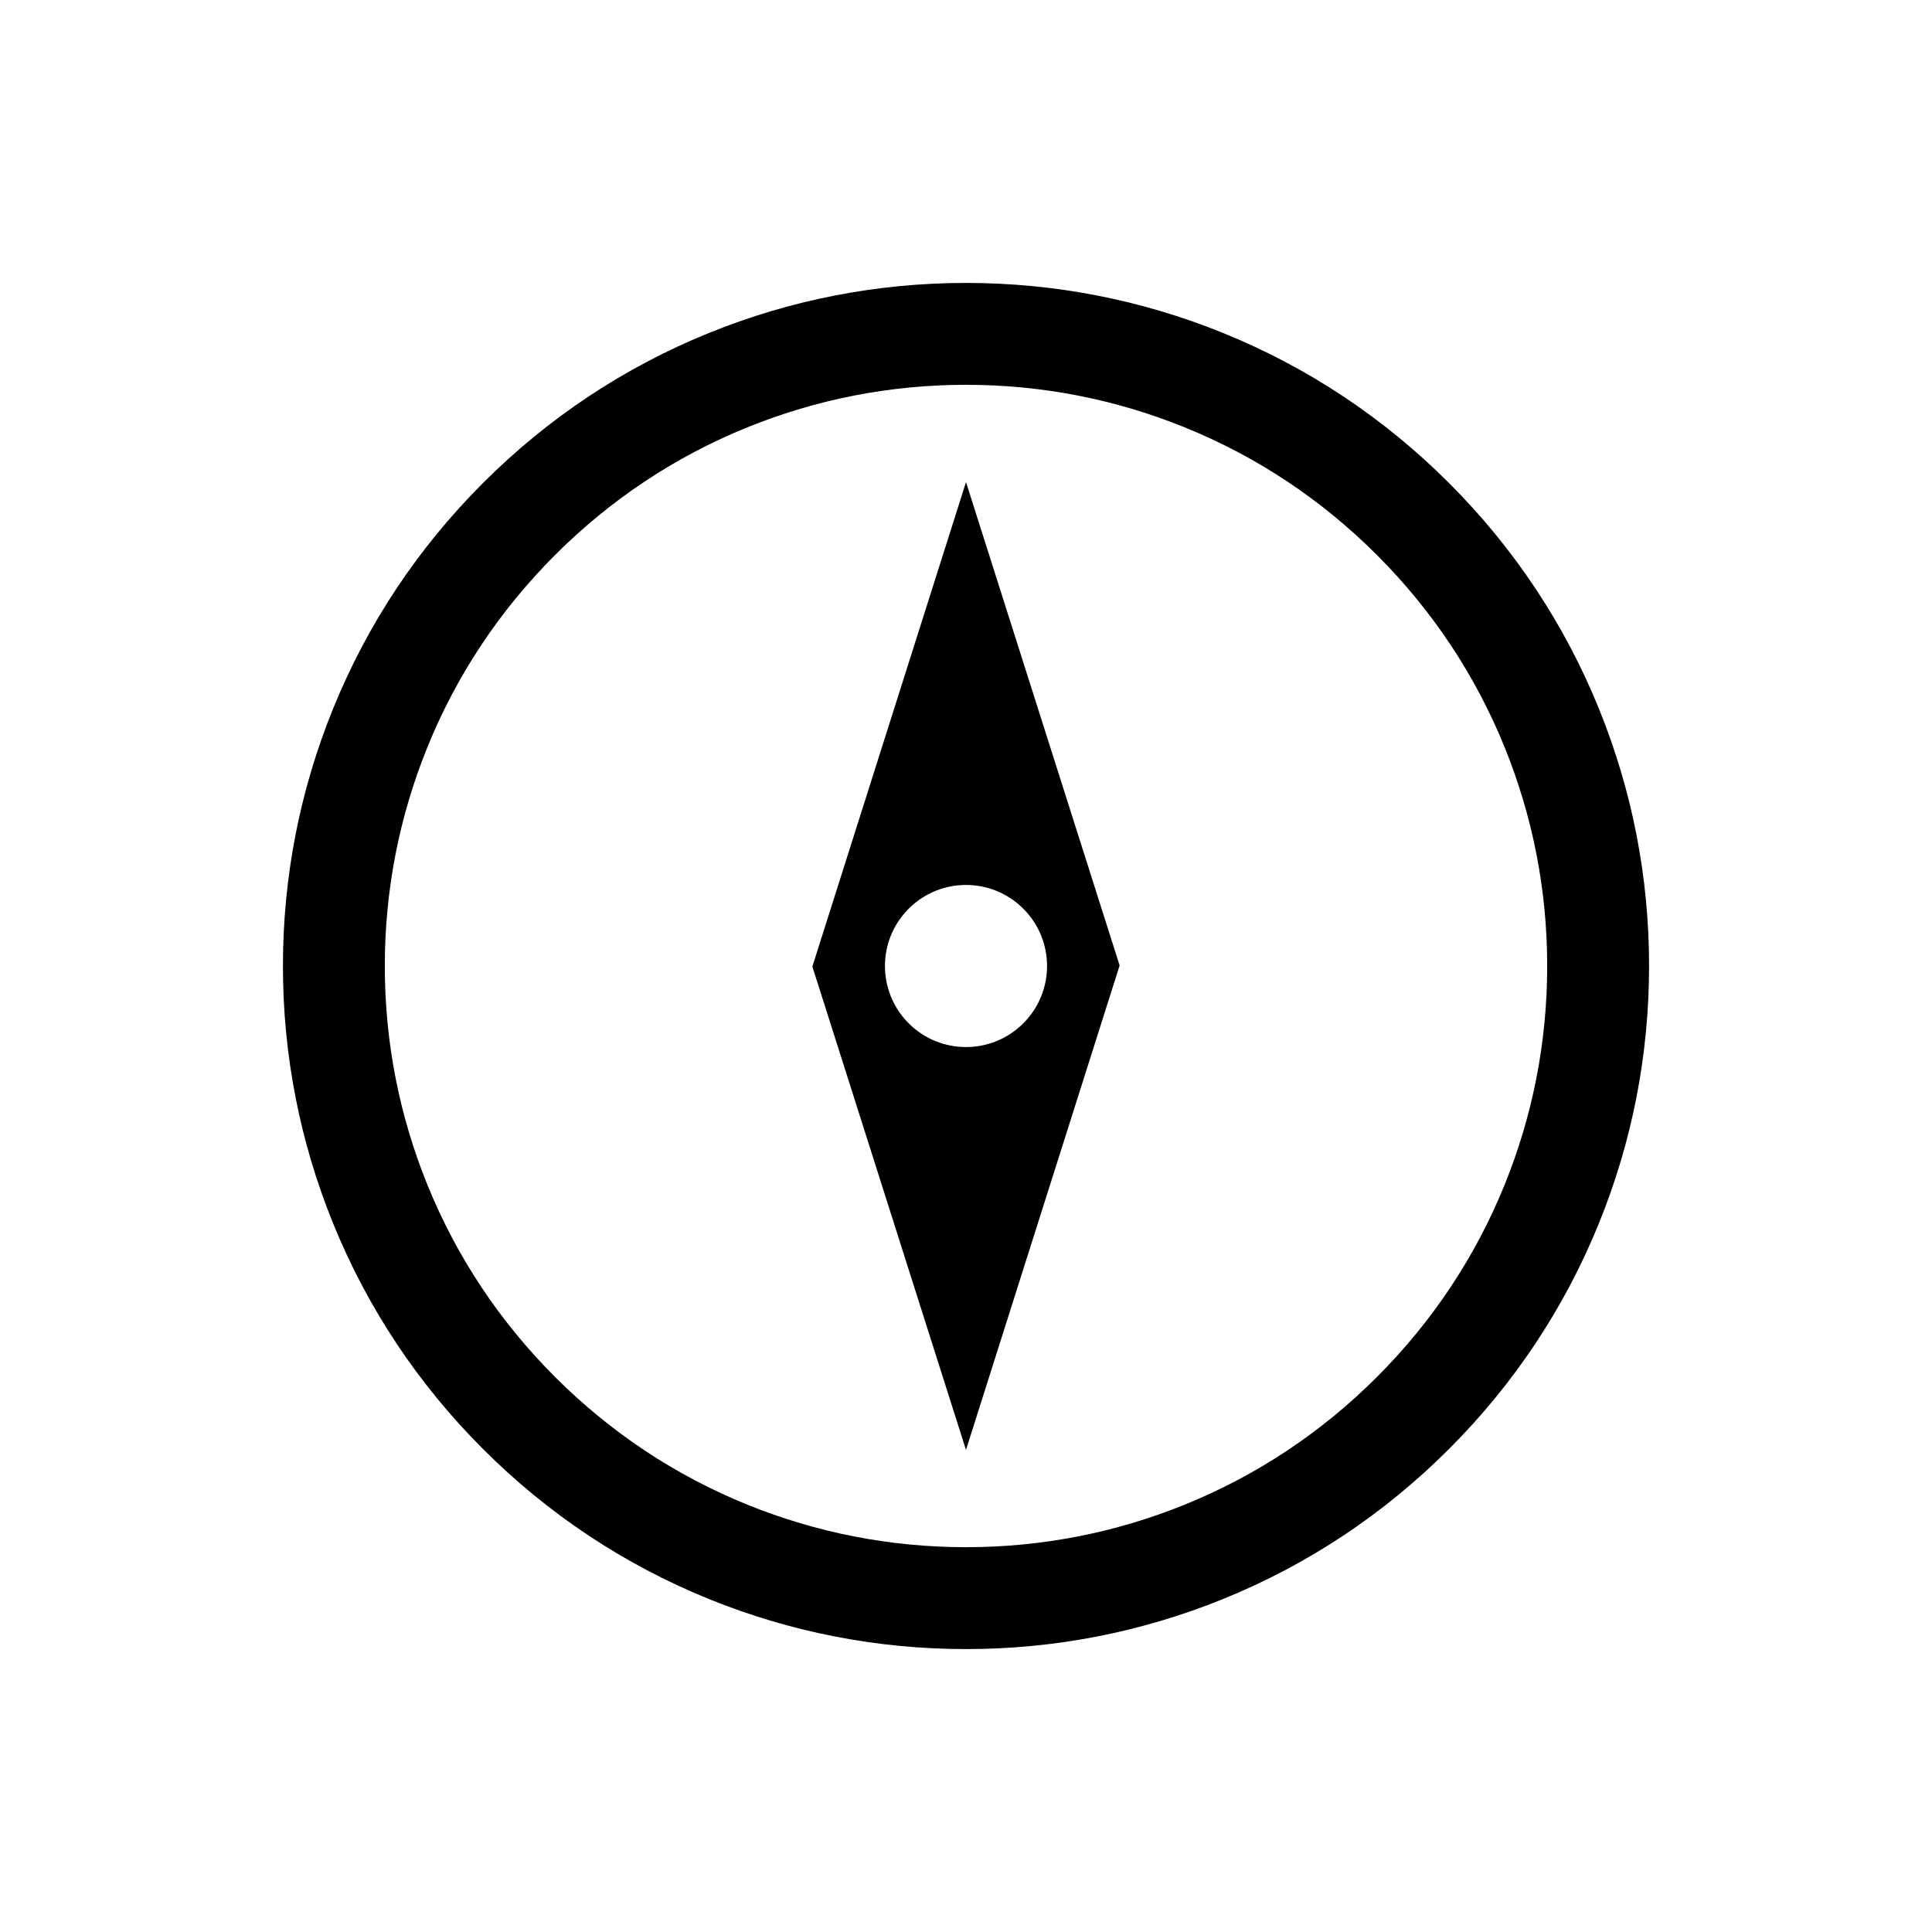 <svg width="154" height="154" viewBox="0 0 154 154" fill="none" xmlns="http://www.w3.org/2000/svg">
<g clip-path="url(#clip0_36_15)">
<path d="M64.754 77.043L76.999 115.572L89.246 76.958L77 38.429L64.754 77.043ZM81.568 81.569C79.045 84.092 74.955 84.092 72.432 81.569C69.909 79.046 69.909 74.956 72.432 72.433C74.955 69.91 79.045 69.909 81.568 72.433C84.092 74.956 84.091 79.046 81.568 81.569Z" fill="black"/>
<path d="M97.487 26.54C90.962 23.894 84.07 22.553 77 22.552C69.93 22.553 63.038 23.894 56.513 26.54C49.757 29.28 43.697 33.303 38.5 38.5C33.303 43.697 29.28 49.757 26.54 56.514C23.894 63.038 22.552 69.931 22.552 77C22.553 84.07 23.894 90.962 26.54 97.487C29.28 104.243 33.303 110.304 38.5 115.5C43.697 120.697 49.757 124.72 56.514 127.46C63.038 130.106 69.931 131.448 77 131.448C84.069 131.448 90.962 130.106 97.486 127.46C104.243 124.72 110.304 120.697 115.5 115.5C120.696 110.304 124.72 104.243 127.46 97.487C130.106 90.962 131.447 84.07 131.448 77C131.448 69.931 130.106 63.038 127.46 56.514C124.72 49.757 120.697 43.697 115.5 38.5C110.304 33.304 104.243 29.28 97.487 26.54ZM119.935 59.565C122.185 65.115 123.327 70.981 123.327 77C123.327 83.019 122.185 88.885 119.935 94.435C117.605 100.179 114.181 105.334 109.757 109.758C105.333 114.182 100.179 117.605 94.435 119.935C88.885 122.185 83.019 123.327 77 123.327C70.981 123.327 65.116 122.185 59.565 119.935C53.821 117.605 48.666 114.181 44.243 109.758C39.82 105.335 36.395 100.179 34.065 94.435C31.815 88.885 30.673 83.019 30.673 77C30.673 70.981 31.815 65.115 34.065 59.565C36.395 53.821 39.819 48.666 44.242 44.243C48.665 39.82 53.821 36.395 59.565 34.065C65.116 31.815 70.981 30.673 77 30.673C83.019 30.673 88.885 31.815 94.435 34.065C100.179 36.395 105.334 39.819 109.758 44.243C114.182 48.667 117.605 53.821 119.935 59.565Z" fill="black"/>
</g>
<defs>
<clipPath id="clip0_36_15">
<rect width="108.895" height="108.895" fill="white" transform="translate(0 77) rotate(-45)"/>
</clipPath>
</defs>
</svg>
